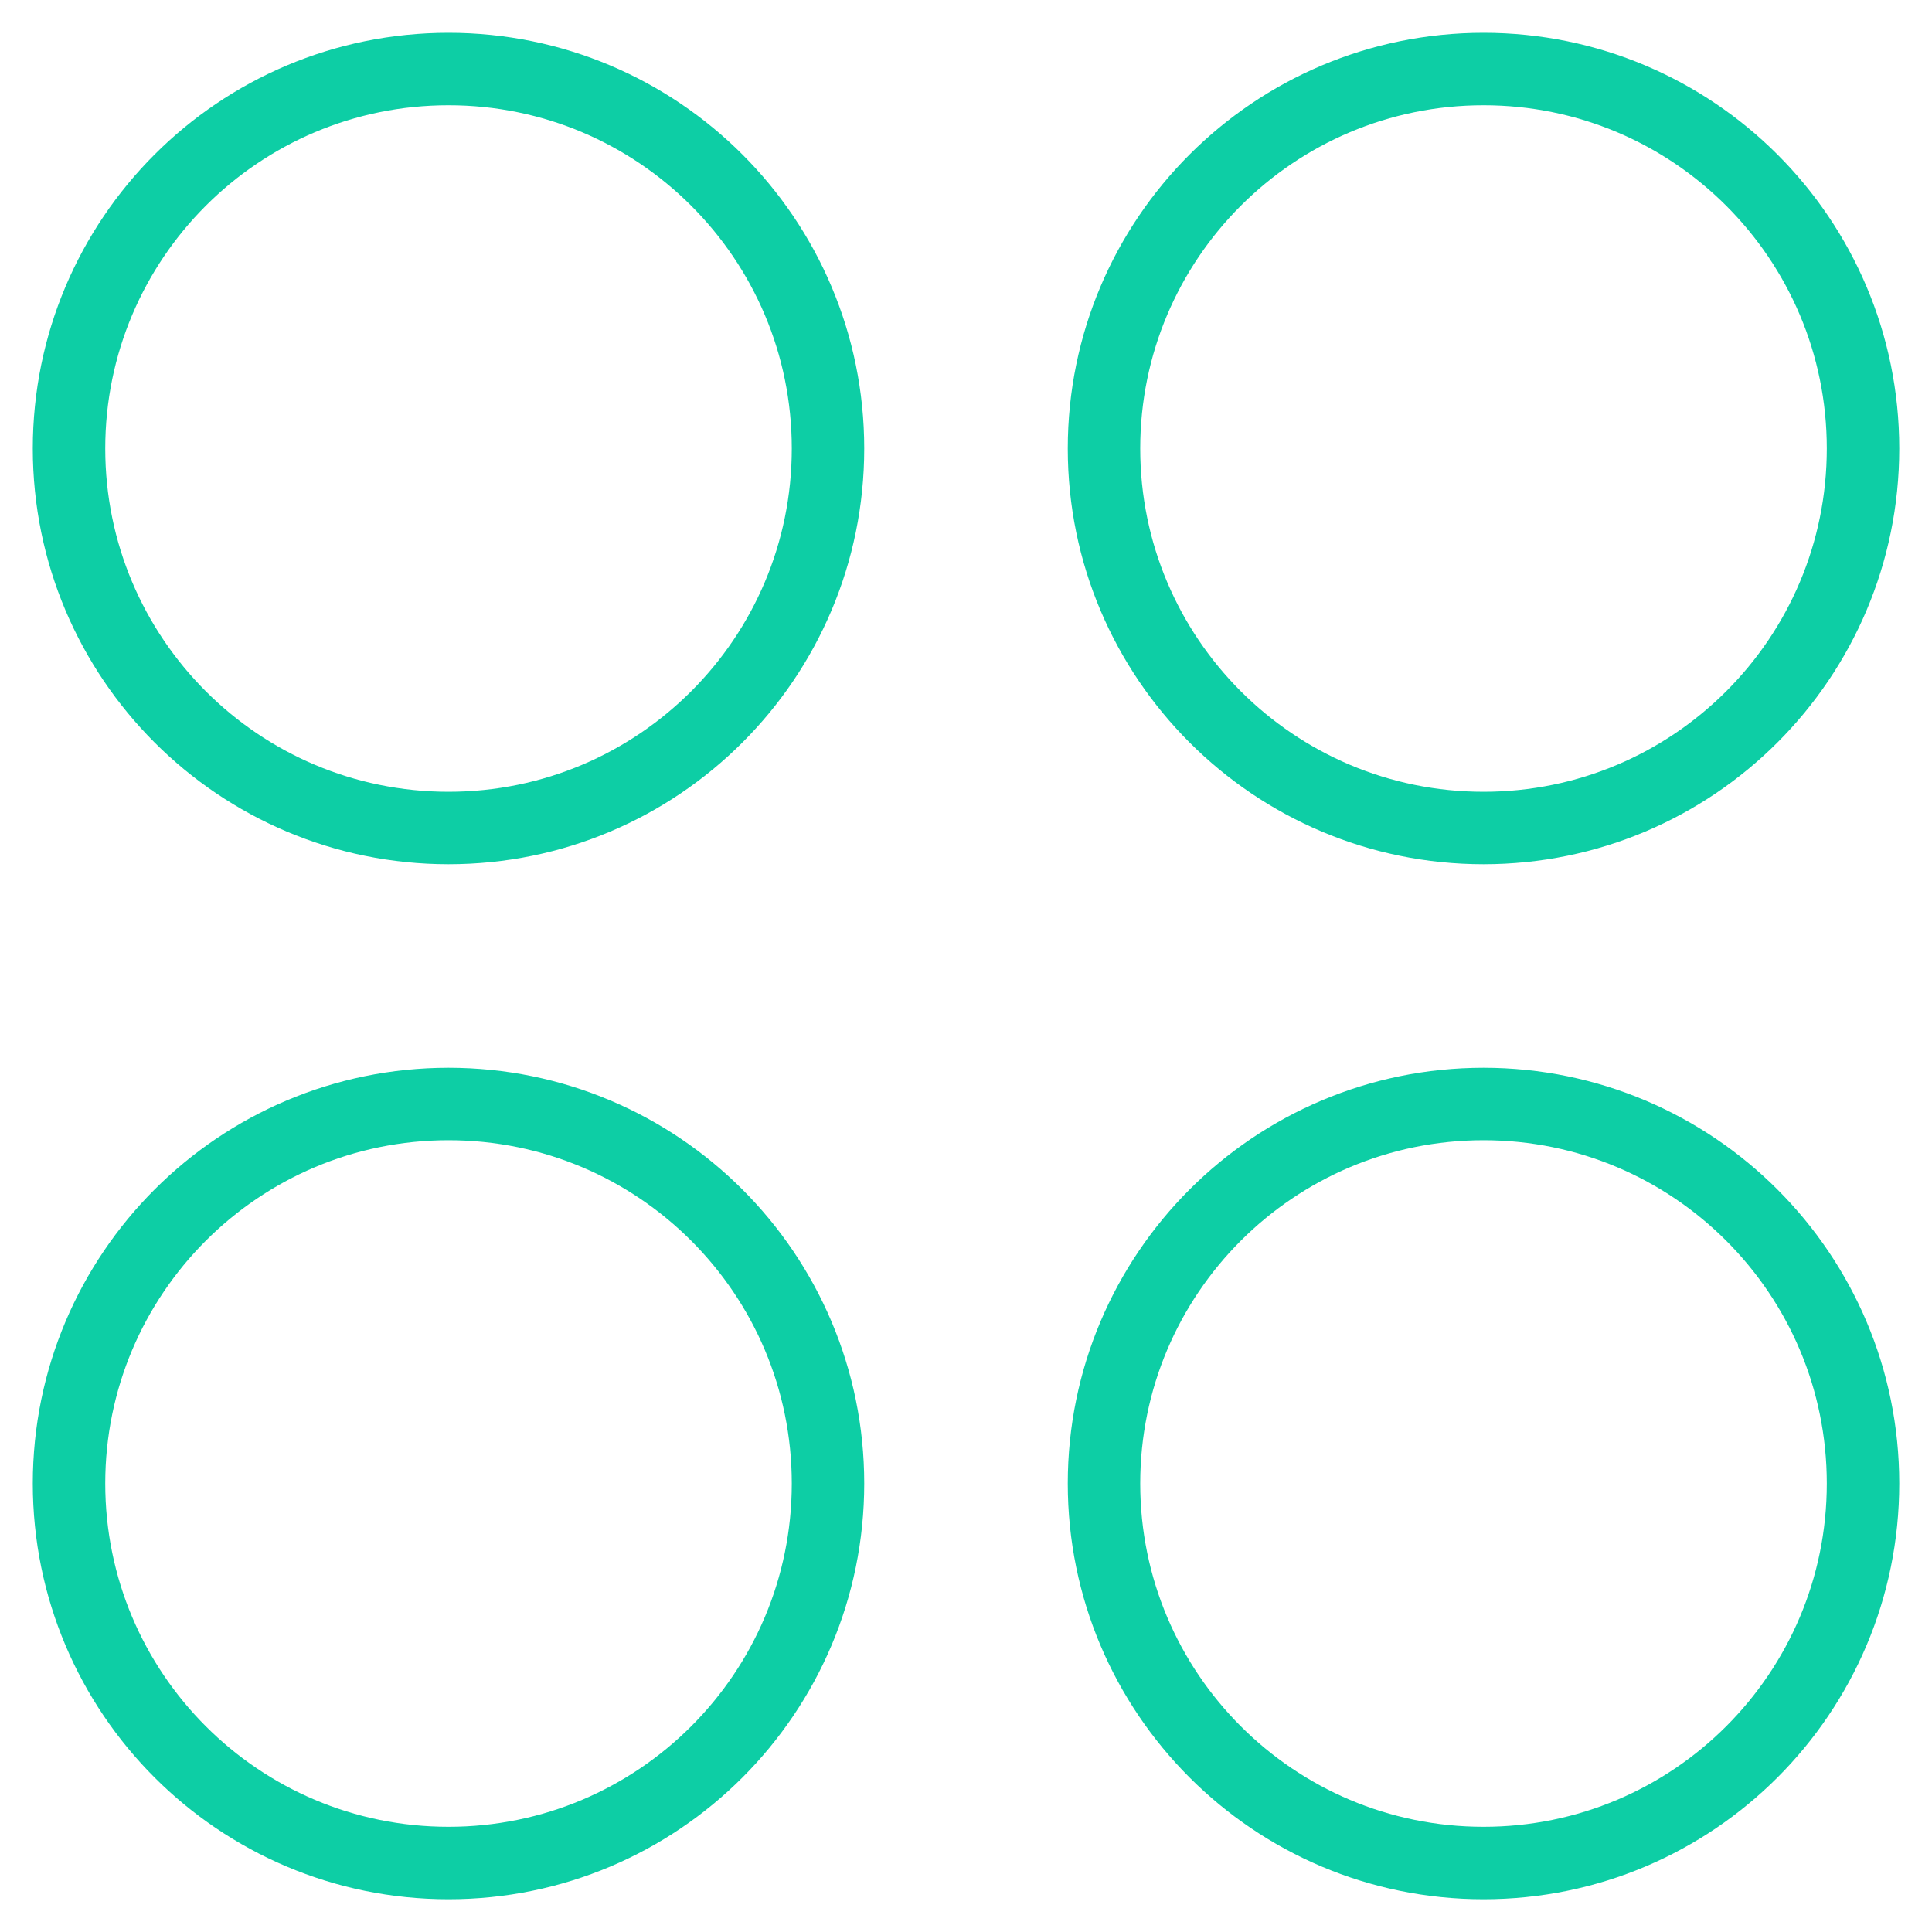 <svg width="40" height="40" viewBox="0 0 40 40" fill="none" xmlns="http://www.w3.org/2000/svg">
<g clip-path="url(#clip0_150_1381)">
<path d="M9.286 17.143C13.625 17.143 17.143 13.625 17.143 9.286C17.143 4.946 13.625 1.429 9.286 1.429C4.946 1.429 1.429 4.946 1.429 9.286C1.429 13.625 4.946 17.143 9.286 17.143Z" stroke="#0dcea5" stroke-width="1.5" stroke-linecap="round" stroke-linejoin="round"/>
<path d="M30.715 17.143C35.054 17.143 38.572 13.625 38.572 9.286C38.572 4.946 35.054 1.429 30.715 1.429C26.375 1.429 22.857 4.946 22.857 9.286C22.857 13.625 26.375 17.143 30.715 17.143Z" stroke="#0dcea5" stroke-width="1.5" stroke-linecap="round" stroke-linejoin="round"/>
<path d="M9.286 38.572C13.625 38.572 17.143 35.054 17.143 30.714C17.143 26.375 13.625 22.857 9.286 22.857C4.946 22.857 1.429 26.375 1.429 30.714C1.429 35.054 4.946 38.572 9.286 38.572Z" stroke="#0dcea5" stroke-width="1.5" stroke-linecap="round" stroke-linejoin="round"/>
<path d="M30.715 38.572C35.054 38.572 38.572 35.054 38.572 30.714C38.572 26.375 35.054 22.857 30.715 22.857C26.375 22.857 22.857 26.375 22.857 30.714C22.857 35.054 26.375 38.572 30.715 38.572Z" stroke="#0dcea5" stroke-width="1.5" stroke-linecap="round" stroke-linejoin="round"/>
</g>
<defs>
<clipPath id="clip0_150_1381">
<rect width="40" height="40" fill="white"/>
</clipPath>
</defs>
</svg>

